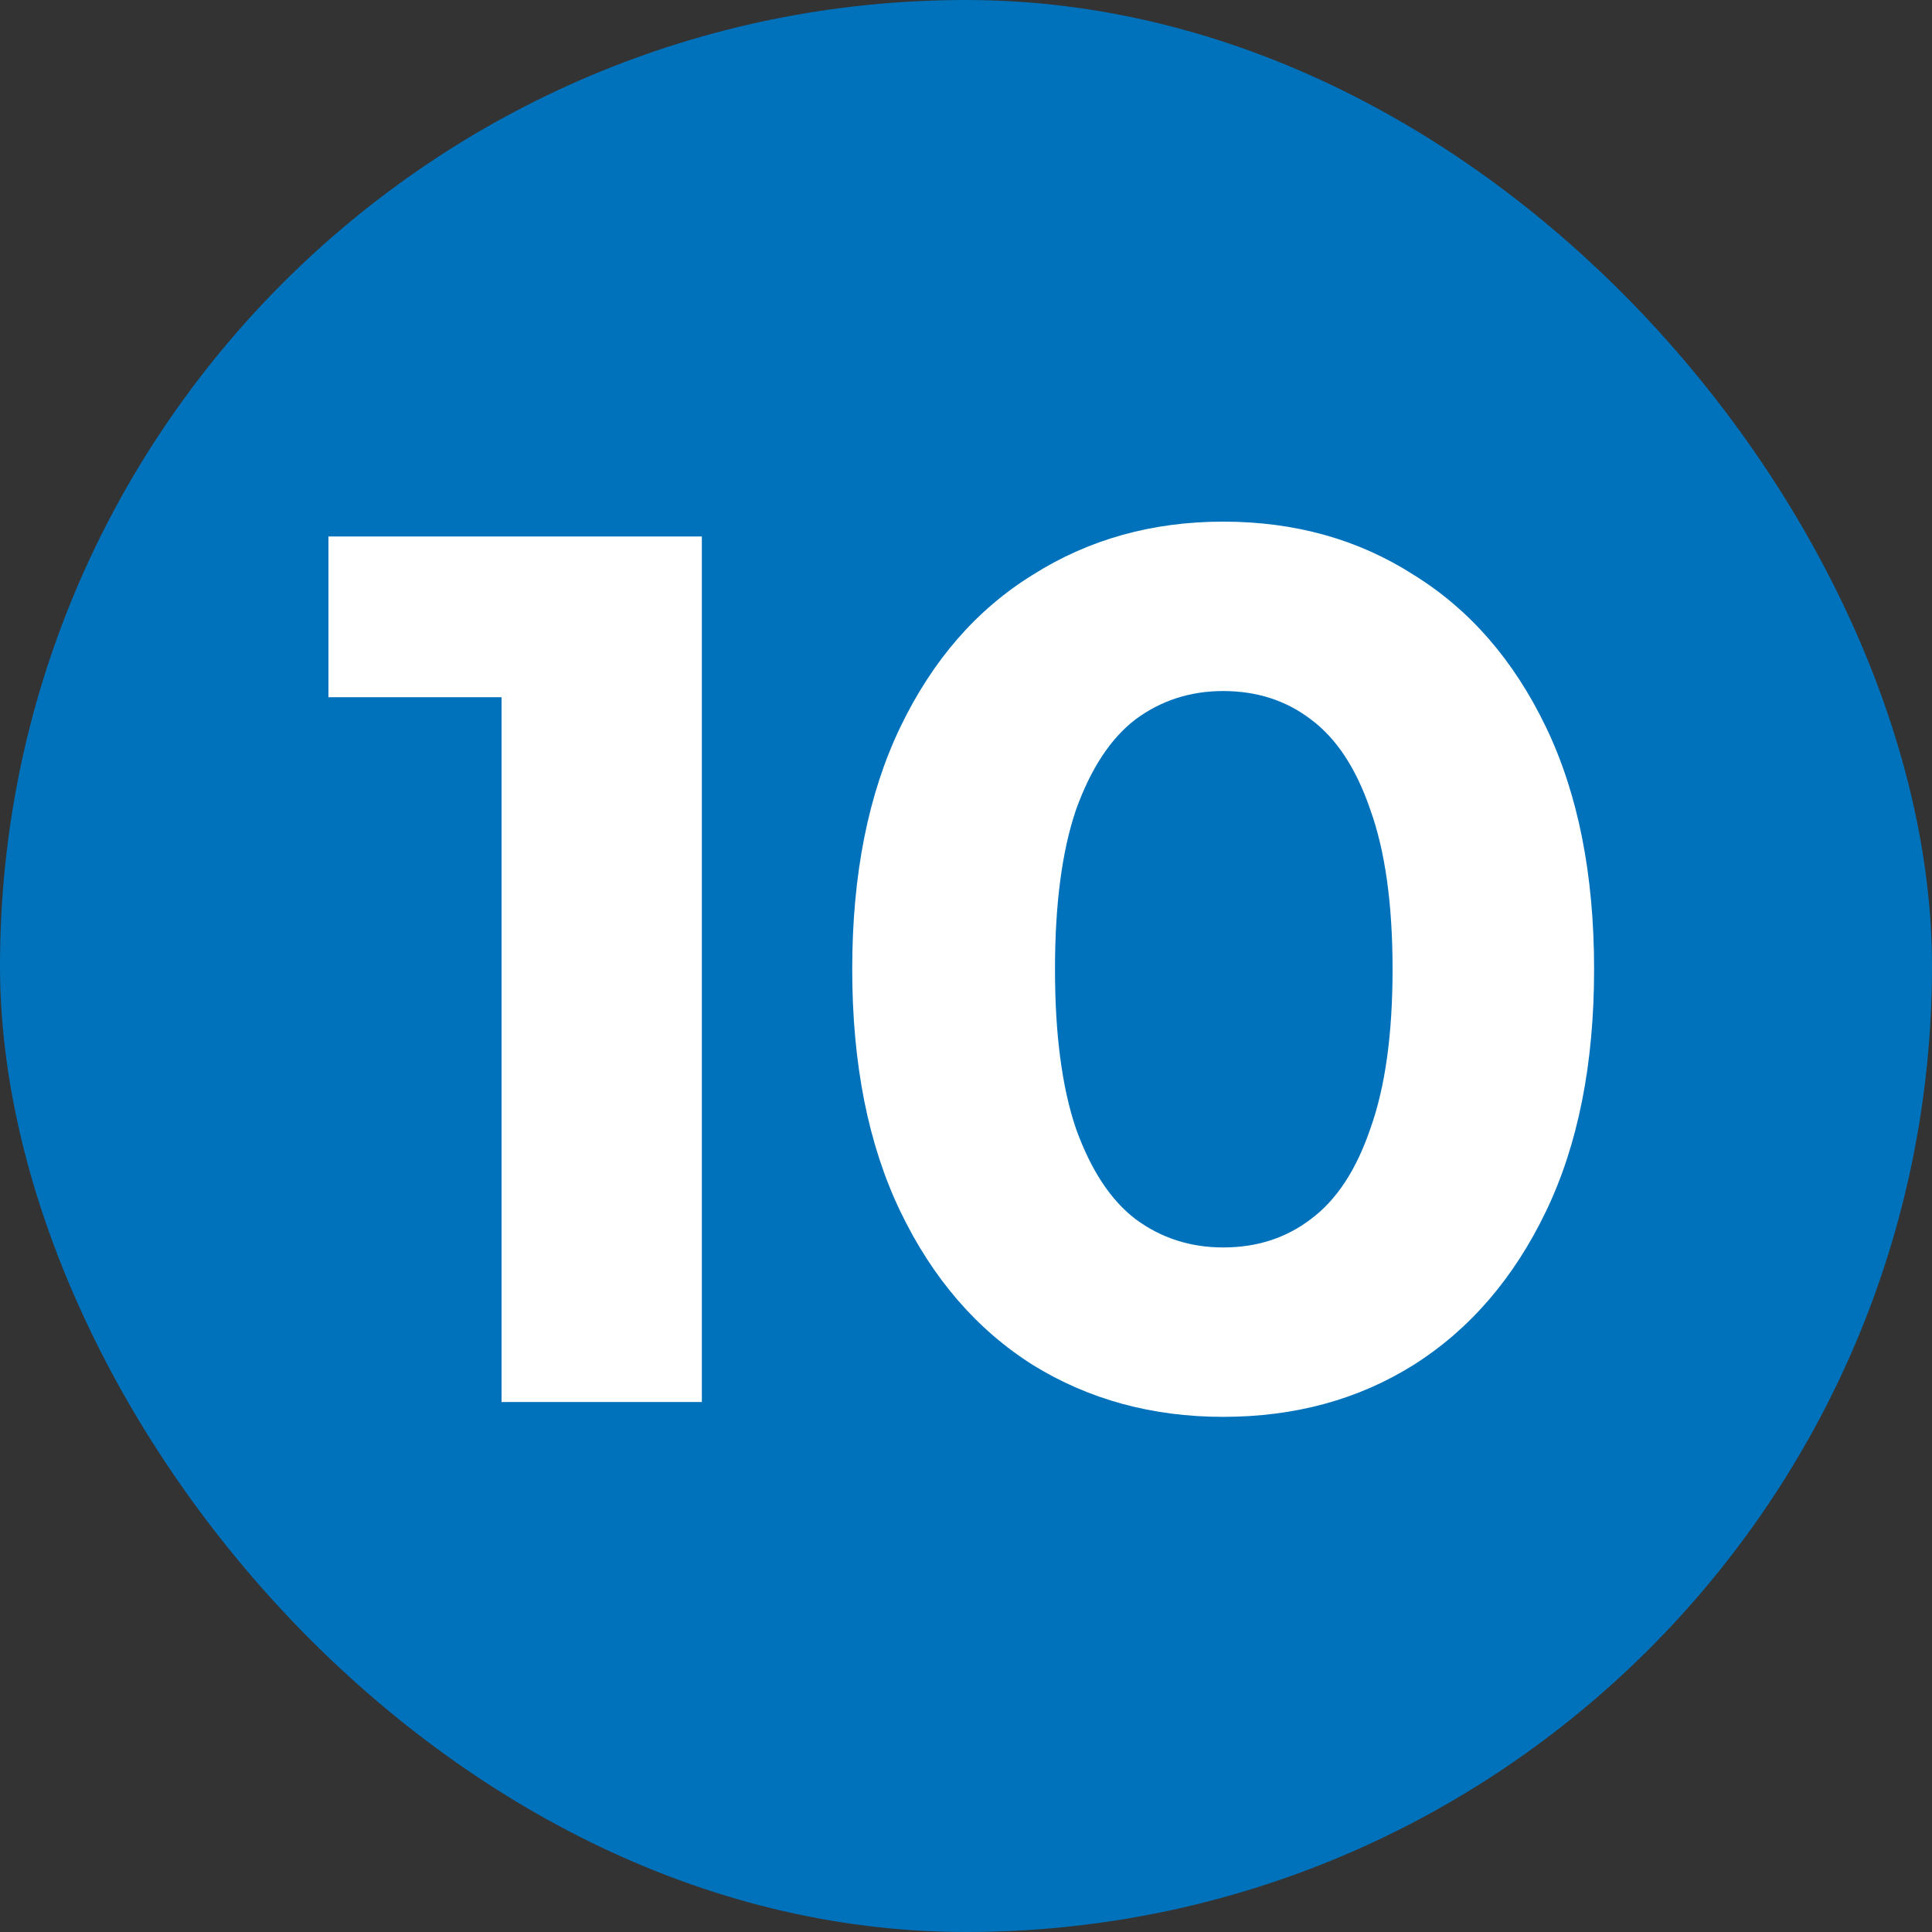 <?xml version="1.0" encoding="UTF-8"?> <svg xmlns="http://www.w3.org/2000/svg" width="100" height="100" viewBox="0 0 100 100" fill="none"><rect x="0" y="0" width="100" height="100" fill="#333333" stroke="none"/><rect width="100" height="100" rx="50" fill="#0072BC"></rect><path d="M25.96 72.568V31.608L30.44 36.088H17V27.768H36.328V72.568H25.96Z" fill="white"></path><path d="M63.31 73.336C59.641 73.336 56.356 72.44 53.455 70.648C50.553 68.813 48.27 66.168 46.606 62.712C44.943 59.256 44.111 55.075 44.111 50.168C44.111 45.261 44.943 41.08 46.606 37.624C48.27 34.168 50.553 31.544 53.455 29.752C56.356 27.917 59.641 27 63.31 27C67.022 27 70.308 27.917 73.166 29.752C76.068 31.544 78.35 34.168 80.014 37.624C81.678 41.08 82.51 45.261 82.51 50.168C82.51 55.075 81.678 59.256 80.014 62.712C78.35 66.168 76.068 68.813 73.166 70.648C70.308 72.44 67.022 73.336 63.31 73.336ZM63.31 64.568C65.06 64.568 66.575 64.077 67.855 63.096C69.177 62.115 70.201 60.557 70.927 58.424C71.695 56.291 72.079 53.539 72.079 50.168C72.079 46.797 71.695 44.045 70.927 41.912C70.201 39.779 69.177 38.221 67.855 37.24C66.575 36.259 65.06 35.768 63.31 35.768C61.604 35.768 60.089 36.259 58.767 37.24C57.486 38.221 56.462 39.779 55.694 41.912C54.969 44.045 54.606 46.797 54.606 50.168C54.606 53.539 54.969 56.291 55.694 58.424C56.462 60.557 57.486 62.115 58.767 63.096C60.089 64.077 61.604 64.568 63.31 64.568Z" fill="white"></path></svg> 